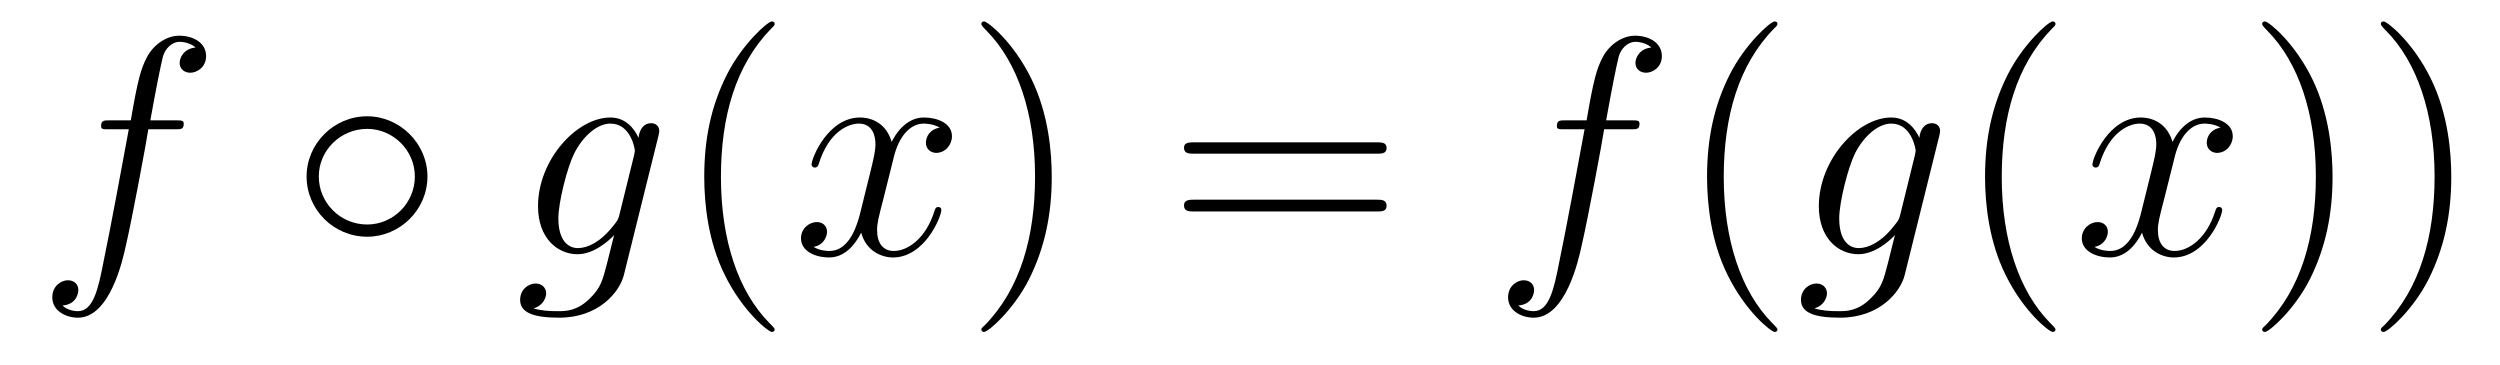 <?xml version='1.0'?>
<!-- This file was generated by dvisvgm 1.9.2 -->
<svg height='14pt' version='1.1' viewBox='0 -14 96 14' width='96pt' xmlns='http://www.w3.org/2000/svg' xmlns:xlink='http://www.w3.org/1999/xlink'>
<g id='page1'>
<g transform='matrix(1 0 0 1 -127 650)'>
<path d='M133.711 -659.035C133.961 -659.035 134.055 -659.035 134.055 -659.254C134.055 -659.379 133.961 -659.379 133.742 -659.379H132.773C132.992 -660.598 133.164 -661.457 133.258 -661.832C133.336 -662.113 133.586 -662.394 133.898 -662.394C134.148 -662.394 134.398 -662.285 134.508 -662.176C134.055 -662.129 133.898 -661.785 133.898 -661.582C133.898 -661.348 134.086 -661.207 134.305 -661.207C134.555 -661.207 134.914 -661.41 134.914 -661.848C134.914 -662.363 134.414 -662.629 133.883 -662.629C133.367 -662.629 132.867 -662.254 132.633 -661.785C132.414 -661.363 132.289 -660.941 132.023 -659.379H131.227C130.992 -659.379 130.883 -659.379 130.883 -659.16C130.883 -659.035 130.945 -659.035 131.195 -659.035H131.945C131.742 -657.926 131.242 -655.223 130.977 -653.957C130.773 -652.91 130.586 -652.051 129.992 -652.051C129.961 -652.051 129.617 -652.051 129.398 -652.269C130.008 -652.316 130.008 -652.848 130.008 -652.863C130.008 -653.098 129.836 -653.238 129.602 -653.238C129.367 -653.238 129.008 -653.035 129.008 -652.582C129.008 -652.066 129.523 -651.801 129.992 -651.801C131.211 -651.801 131.711 -653.988 131.836 -654.582C132.055 -655.504 132.648 -658.676 132.695 -659.035H133.711ZM134.156 -654.238' fill-rule='evenodd'/>
<path d='M143.414 -657.223C143.414 -658.488 142.352 -659.535 141.102 -659.535C139.805 -659.535 138.773 -658.473 138.773 -657.223C138.773 -655.957 139.805 -654.91 141.102 -654.91C142.352 -654.91 143.414 -655.941 143.414 -657.223ZM141.102 -655.379C140.055 -655.379 139.242 -656.223 139.242 -657.223C139.242 -658.223 140.07 -659.051 141.102 -659.051C142.086 -659.051 142.93 -658.238 142.93 -657.223C142.93 -656.191 142.086 -655.379 141.102 -655.379ZM144.113 -654.238' fill-rule='evenodd'/>
<path d='M150.785 -655.754C150.738 -655.566 150.707 -655.52 150.551 -655.332C150.066 -654.707 149.566 -654.473 149.191 -654.473C148.801 -654.473 148.441 -654.785 148.441 -655.613C148.441 -656.238 148.785 -657.582 149.051 -658.113C149.394 -658.785 149.941 -659.254 150.441 -659.254C151.223 -659.254 151.379 -658.285 151.379 -658.207L151.348 -658.035L150.785 -655.754ZM151.52 -658.707C151.363 -659.051 151.035 -659.488 150.441 -659.488C149.145 -659.488 147.66 -657.863 147.66 -656.082C147.66 -654.848 148.41 -654.238 149.176 -654.238C149.801 -654.238 150.363 -654.738 150.582 -654.973L150.316 -653.91C150.144 -653.254 150.082 -652.957 149.645 -652.535C149.16 -652.051 148.707 -652.051 148.441 -652.051C148.082 -652.051 147.785 -652.066 147.488 -652.16C147.879 -652.269 147.973 -652.598 147.973 -652.738C147.973 -652.926 147.832 -653.113 147.566 -653.113C147.285 -653.113 146.973 -652.879 146.973 -652.488C146.973 -652.004 147.457 -651.801 148.473 -651.801C150.004 -651.801 150.801 -652.801 150.957 -653.441L152.285 -658.785C152.316 -658.926 152.316 -658.941 152.316 -658.973C152.316 -659.145 152.191 -659.27 152.004 -659.27C151.723 -659.27 151.551 -659.035 151.52 -658.707ZM152.391 -654.238' fill-rule='evenodd'/>
<path d='M156.746 -651.348C156.746 -651.379 156.746 -651.395 156.543 -651.598C155.355 -652.801 154.684 -654.77 154.684 -657.207C154.684 -659.52 155.246 -661.504 156.621 -662.91C156.746 -663.02 156.746 -663.051 156.746 -663.082C156.746 -663.16 156.684 -663.176 156.637 -663.176C156.48 -663.176 155.512 -662.316 154.918 -661.145C154.309 -659.941 154.043 -658.676 154.043 -657.207C154.043 -656.145 154.199 -654.723 154.824 -653.457C155.527 -652.02 156.512 -651.254 156.637 -651.254C156.684 -651.254 156.746 -651.27 156.746 -651.348ZM157.43 -654.238' fill-rule='evenodd'/>
<path d='M163.086 -659.098C162.695 -659.035 162.555 -658.738 162.555 -658.52C162.555 -658.238 162.789 -658.129 162.945 -658.129C163.305 -658.129 163.555 -658.441 163.555 -658.77C163.555 -659.27 162.992 -659.488 162.477 -659.488C161.758 -659.488 161.352 -658.785 161.242 -658.551C160.977 -659.441 160.227 -659.488 160.023 -659.488C158.805 -659.488 158.164 -657.941 158.164 -657.676C158.164 -657.629 158.211 -657.566 158.289 -657.566C158.383 -657.566 158.414 -657.629 158.43 -657.676C158.836 -659.004 159.633 -659.254 159.977 -659.254C160.523 -659.254 160.617 -658.754 160.617 -658.473C160.617 -658.207 160.555 -657.941 160.414 -657.363L160.008 -655.723C159.82 -655.02 159.477 -654.363 158.852 -654.363C158.789 -654.363 158.492 -654.363 158.242 -654.519C158.664 -654.598 158.758 -654.957 158.758 -655.098C158.758 -655.332 158.586 -655.473 158.367 -655.473C158.07 -655.473 157.758 -655.223 157.758 -654.848C157.758 -654.348 158.32 -654.113 158.836 -654.113C159.414 -654.113 159.82 -654.566 160.07 -655.066C160.258 -654.363 160.852 -654.113 161.289 -654.113C162.508 -654.113 163.148 -655.676 163.148 -655.941C163.148 -656.004 163.102 -656.051 163.039 -656.051C162.93 -656.051 162.914 -655.988 162.883 -655.895C162.555 -654.848 161.867 -654.363 161.32 -654.363C160.914 -654.363 160.68 -654.66 160.68 -655.16C160.68 -655.426 160.727 -655.613 160.93 -656.394L161.336 -658.02C161.523 -658.738 161.93 -659.254 162.477 -659.254C162.492 -659.254 162.836 -659.254 163.086 -659.098ZM164.027 -654.238' fill-rule='evenodd'/>
<path d='M167.387 -657.207C167.387 -658.113 167.277 -659.598 166.605 -660.973C165.902 -662.41 164.918 -663.176 164.793 -663.176C164.746 -663.176 164.684 -663.16 164.684 -663.082C164.684 -663.051 164.684 -663.02 164.887 -662.816C166.074 -661.613 166.746 -659.645 166.746 -657.223C166.746 -654.91 166.184 -652.91 164.809 -651.504C164.684 -651.395 164.684 -651.379 164.684 -651.348C164.684 -651.27 164.746 -651.254 164.793 -651.254C164.949 -651.254 165.918 -652.098 166.512 -653.27C167.121 -654.488 167.387 -655.77 167.387 -657.207ZM168.586 -654.238' fill-rule='evenodd'/>
<path d='M179.871 -658.098C180.043 -658.098 180.246 -658.098 180.246 -658.316C180.246 -658.535 180.043 -658.535 179.871 -658.535H172.855C172.684 -658.535 172.465 -658.535 172.465 -658.332C172.465 -658.098 172.668 -658.098 172.855 -658.098H179.871ZM179.871 -655.879C180.043 -655.879 180.246 -655.879 180.246 -656.098C180.246 -656.332 180.043 -656.332 179.871 -656.332H172.855C172.684 -656.332 172.465 -656.332 172.465 -656.113C172.465 -655.879 172.668 -655.879 172.855 -655.879H179.871ZM180.941 -654.238' fill-rule='evenodd'/>
<path d='M189.613 -659.035C189.863 -659.035 189.957 -659.035 189.957 -659.254C189.957 -659.379 189.863 -659.379 189.645 -659.379H188.676C188.895 -660.598 189.066 -661.457 189.16 -661.832C189.238 -662.113 189.488 -662.394 189.801 -662.394C190.051 -662.394 190.301 -662.285 190.41 -662.176C189.957 -662.129 189.801 -661.785 189.801 -661.582C189.801 -661.348 189.988 -661.207 190.207 -661.207C190.457 -661.207 190.816 -661.41 190.816 -661.848C190.816 -662.363 190.316 -662.629 189.785 -662.629C189.27 -662.629 188.769 -662.254 188.535 -661.785C188.316 -661.363 188.191 -660.941 187.926 -659.379H187.129C186.894 -659.379 186.785 -659.379 186.785 -659.16C186.785 -659.035 186.848 -659.035 187.098 -659.035H187.848C187.644 -657.926 187.145 -655.223 186.879 -653.957C186.676 -652.91 186.488 -652.051 185.895 -652.051C185.863 -652.051 185.52 -652.051 185.301 -652.269C185.91 -652.316 185.91 -652.848 185.91 -652.863C185.91 -653.098 185.738 -653.238 185.504 -653.238S184.91 -653.035 184.91 -652.582C184.91 -652.066 185.426 -651.801 185.895 -651.801C187.113 -651.801 187.613 -653.988 187.738 -654.582C187.957 -655.504 188.551 -658.676 188.598 -659.035H189.613ZM190.059 -654.238' fill-rule='evenodd'/>
<path d='M195.254 -651.348C195.254 -651.379 195.254 -651.395 195.05 -651.598C193.864 -652.801 193.192 -654.77 193.192 -657.207C193.192 -659.52 193.754 -661.504 195.128 -662.91C195.254 -663.02 195.254 -663.051 195.254 -663.082C195.254 -663.16 195.192 -663.176 195.144 -663.176C194.988 -663.176 194.02 -662.316 193.426 -661.145C192.816 -659.941 192.551 -658.676 192.551 -657.207C192.551 -656.145 192.707 -654.723 193.332 -653.457C194.035 -652.02 195.019 -651.254 195.144 -651.254C195.192 -651.254 195.254 -651.27 195.254 -651.348ZM195.937 -654.238' fill-rule='evenodd'/>
<path d='M199.969 -655.754C199.922 -655.566 199.891 -655.52 199.734 -655.332C199.25 -654.707 198.75 -654.473 198.376 -654.473C197.984 -654.473 197.626 -654.785 197.626 -655.613C197.626 -656.238 197.969 -657.582 198.234 -658.113C198.578 -658.785 199.126 -659.254 199.625 -659.254C200.406 -659.254 200.562 -658.285 200.562 -658.207L200.531 -658.035L199.969 -655.754ZM200.704 -658.707C200.546 -659.051 200.219 -659.488 199.625 -659.488C198.328 -659.488 196.843 -657.863 196.843 -656.082C196.843 -654.848 197.593 -654.238 198.359 -654.238C198.984 -654.238 199.547 -654.738 199.765 -654.973L199.5 -653.91C199.328 -653.254 199.266 -652.957 198.828 -652.535C198.343 -652.051 197.891 -652.051 197.626 -652.051C197.266 -652.051 196.969 -652.066 196.672 -652.16C197.063 -652.269 197.156 -652.598 197.156 -652.738C197.156 -652.926 197.016 -653.113 196.75 -653.113C196.469 -653.113 196.157 -652.879 196.157 -652.488C196.157 -652.004 196.64 -651.801 197.657 -651.801C199.188 -651.801 199.985 -652.801 200.141 -653.441L201.469 -658.785C201.5 -658.926 201.5 -658.941 201.5 -658.973C201.5 -659.145 201.376 -659.27 201.187 -659.27C200.906 -659.27 200.735 -659.035 200.704 -658.707ZM201.575 -654.238' fill-rule='evenodd'/>
<path d='M205.93 -651.348C205.93 -651.379 205.93 -651.395 205.727 -651.598C204.539 -652.801 203.867 -654.77 203.867 -657.207C203.867 -659.52 204.43 -661.504 205.805 -662.91C205.93 -663.02 205.93 -663.051 205.93 -663.082C205.93 -663.16 205.867 -663.176 205.82 -663.176C205.664 -663.176 204.695 -662.316 204.102 -661.145C203.492 -659.941 203.226 -658.676 203.226 -657.207C203.226 -656.145 203.383 -654.723 204.008 -653.457C204.71 -652.02 205.696 -651.254 205.82 -651.254C205.867 -651.254 205.93 -651.27 205.93 -651.348ZM206.614 -654.238' fill-rule='evenodd'/>
<path d='M212.269 -659.098C211.879 -659.035 211.739 -658.738 211.739 -658.52C211.739 -658.238 211.973 -658.129 212.129 -658.129C212.489 -658.129 212.738 -658.441 212.738 -658.77C212.738 -659.27 212.176 -659.488 211.66 -659.488C210.942 -659.488 210.535 -658.785 210.426 -658.551C210.16 -659.441 209.41 -659.488 209.207 -659.488C207.989 -659.488 207.348 -657.941 207.348 -657.676C207.348 -657.629 207.395 -657.566 207.473 -657.566C207.566 -657.566 207.598 -657.629 207.613 -657.676C208.02 -659.004 208.817 -659.254 209.16 -659.254C209.707 -659.254 209.801 -658.754 209.801 -658.473C209.801 -658.207 209.738 -657.941 209.598 -657.363L209.191 -655.723C209.004 -655.02 208.66 -654.363 208.036 -654.363C207.973 -654.363 207.676 -654.363 207.426 -654.519C207.847 -654.598 207.942 -654.957 207.942 -655.098C207.942 -655.332 207.769 -655.473 207.551 -655.473C207.254 -655.473 206.941 -655.223 206.941 -654.848C206.941 -654.348 207.504 -654.113 208.02 -654.113C208.597 -654.113 209.004 -654.566 209.254 -655.066C209.442 -654.363 210.035 -654.113 210.473 -654.113C211.692 -654.113 212.332 -655.676 212.332 -655.941C212.332 -656.004 212.285 -656.051 212.222 -656.051C212.113 -656.051 212.098 -655.988 212.066 -655.895C211.739 -654.848 211.051 -654.363 210.504 -654.363C210.097 -654.363 209.863 -654.66 209.863 -655.16C209.863 -655.426 209.91 -655.613 210.113 -656.394L210.52 -658.02C210.707 -658.738 211.114 -659.254 211.66 -659.254C211.675 -659.254 212.02 -659.254 212.269 -659.098ZM213.211 -654.238' fill-rule='evenodd'/>
<path d='M216.57 -657.207C216.57 -658.113 216.461 -659.598 215.789 -660.973C215.086 -662.41 214.102 -663.176 213.977 -663.176C213.93 -663.176 213.868 -663.16 213.868 -663.082C213.868 -663.051 213.868 -663.02 214.07 -662.816C215.258 -661.613 215.929 -659.645 215.929 -657.223C215.929 -654.91 215.368 -652.91 213.992 -651.504C213.868 -651.395 213.868 -651.379 213.868 -651.348C213.868 -651.27 213.93 -651.254 213.977 -651.254C214.133 -651.254 215.101 -652.098 215.695 -653.27C216.305 -654.488 216.57 -655.77 216.57 -657.207ZM221.129 -657.207C221.129 -658.113 221.02 -659.598 220.348 -660.973C219.644 -662.41 218.66 -663.176 218.536 -663.176C218.489 -663.176 218.425 -663.16 218.425 -663.082C218.425 -663.051 218.425 -663.02 218.629 -662.816C219.816 -661.613 220.488 -659.645 220.488 -657.223C220.488 -654.91 219.925 -652.91 218.551 -651.504C218.425 -651.395 218.425 -651.379 218.425 -651.348C218.425 -651.27 218.489 -651.254 218.536 -651.254C218.692 -651.254 219.66 -652.098 220.254 -653.27C220.864 -654.488 221.129 -655.77 221.129 -657.207ZM222.328 -654.238' fill-rule='evenodd'/>
</g>
</g>
</svg>
